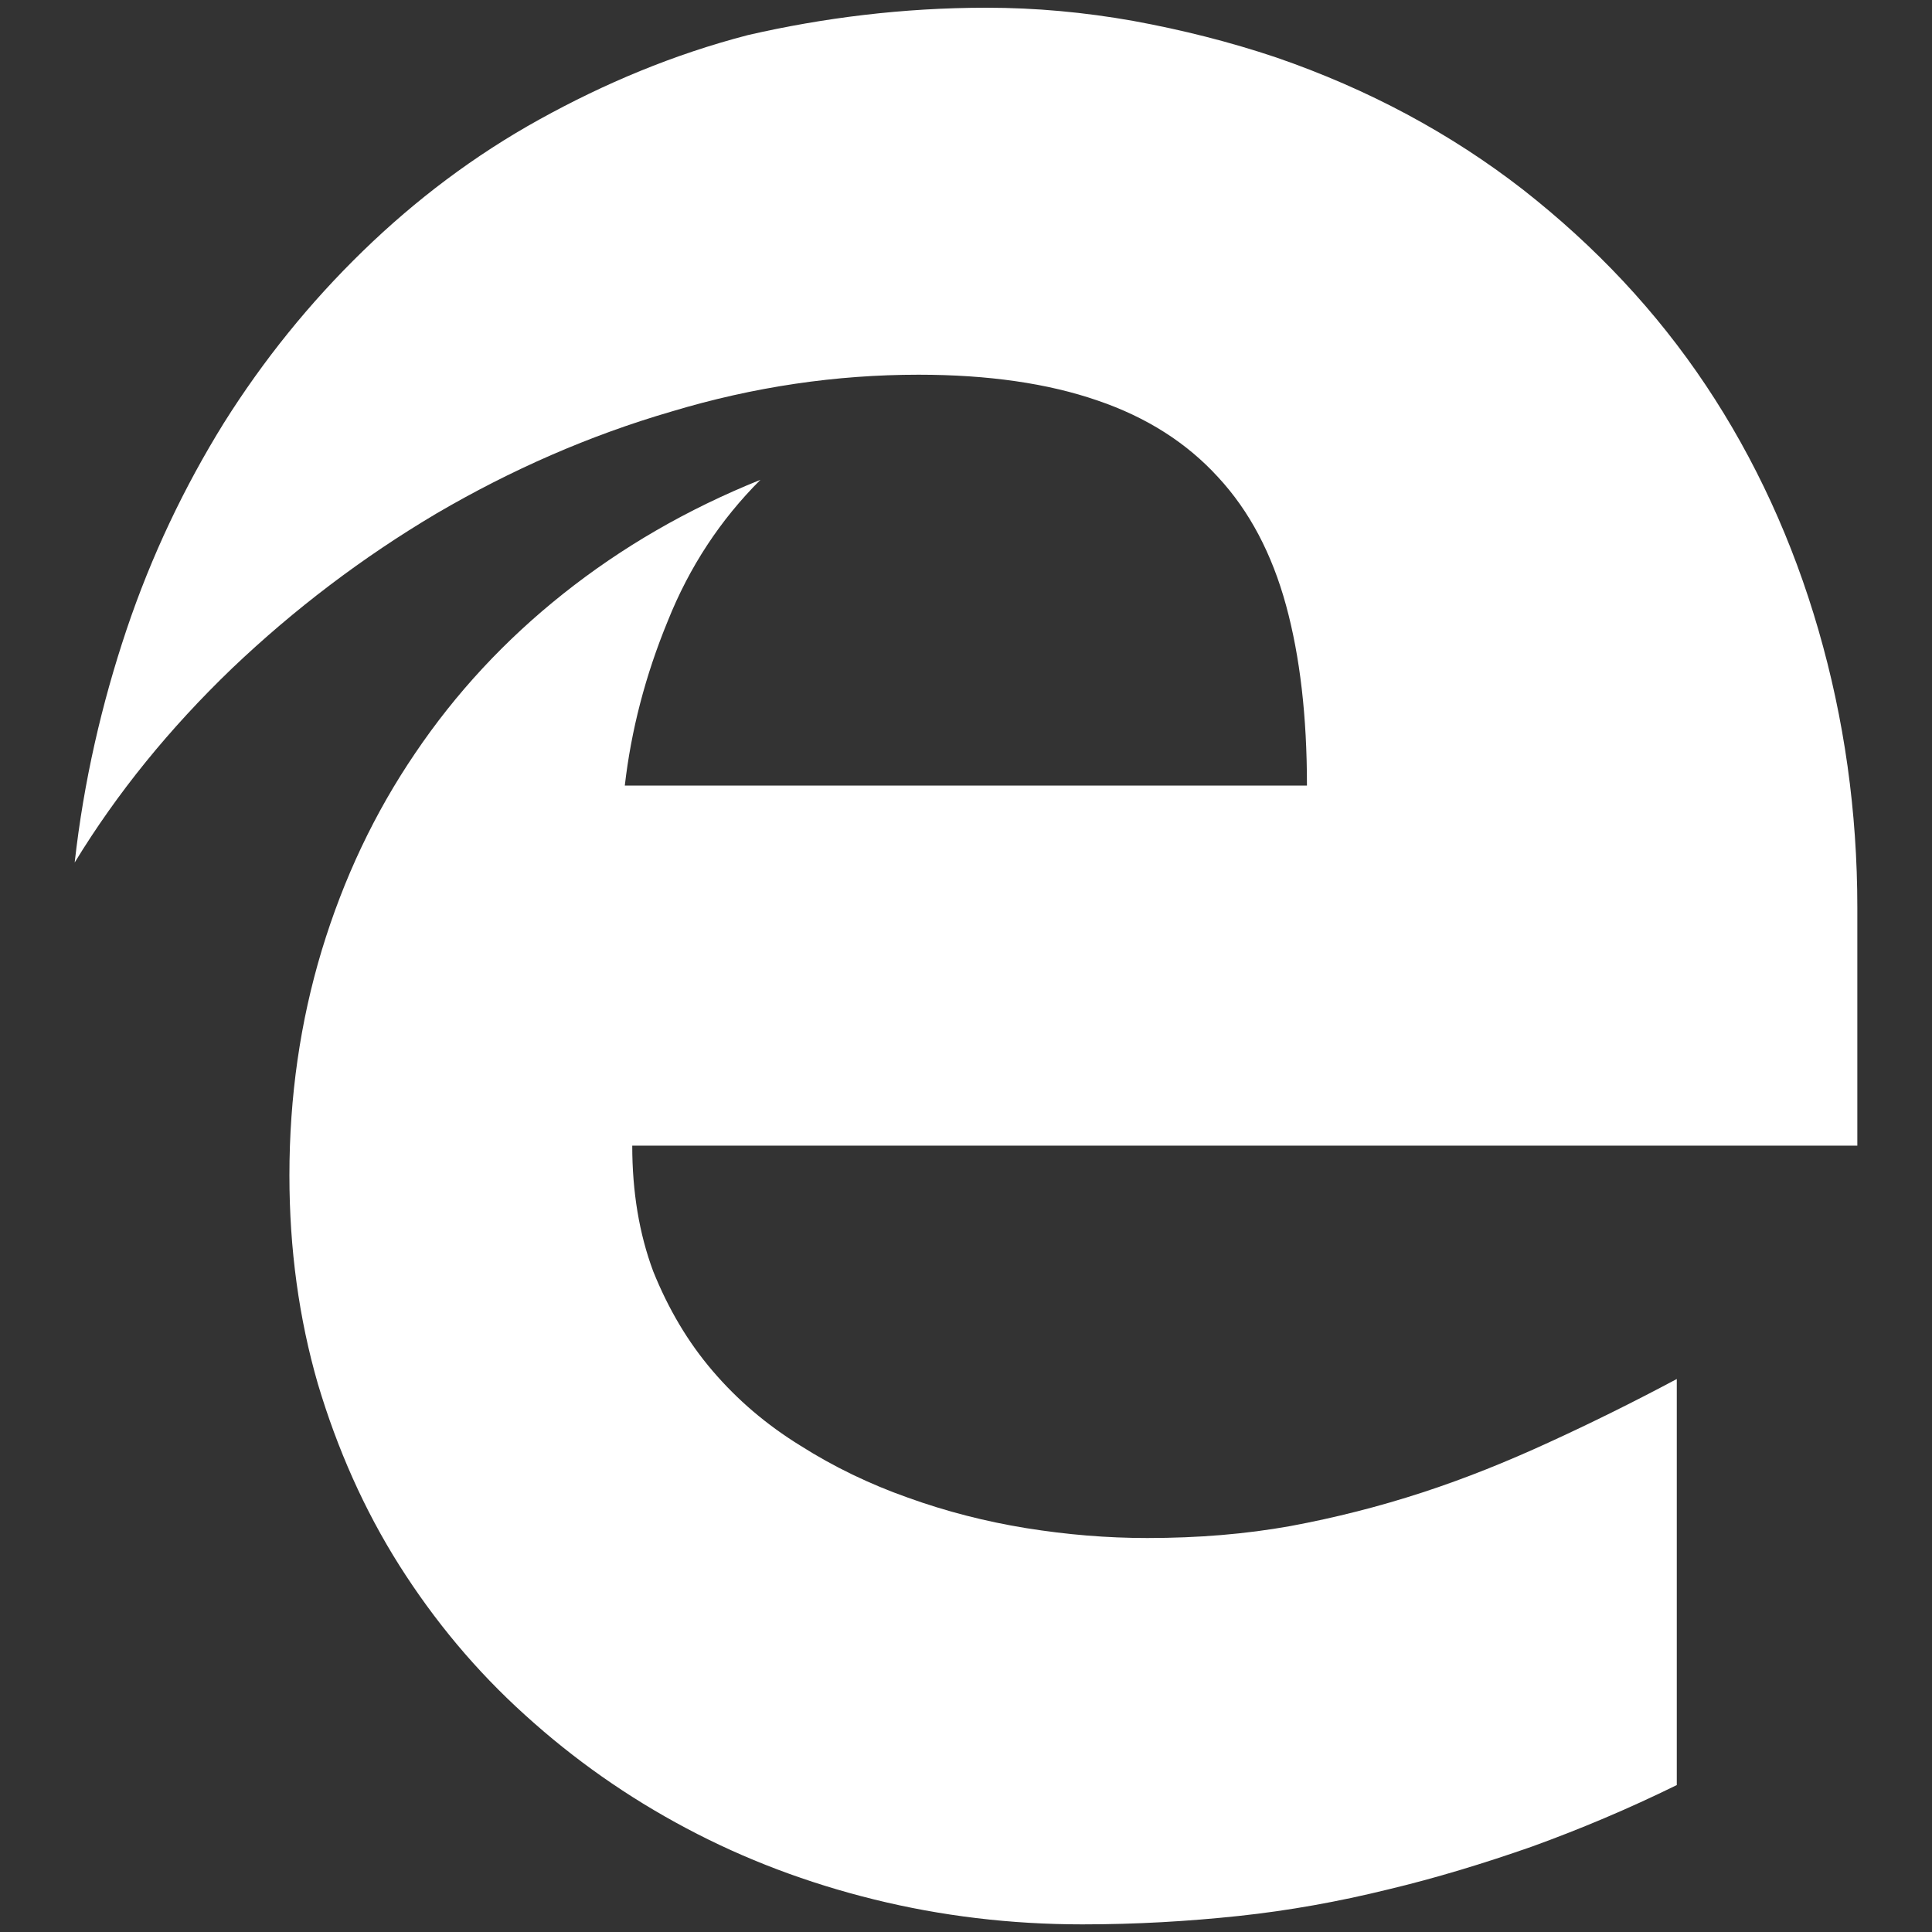 <svg width="40" height="40" viewBox="0 0 40 40" fill="none" xmlns="http://www.w3.org/2000/svg">
<rect x="0" y="0" width="40" height="40" fill="#333333" stroke="none"/>
<path d="M13.09 23.72C13.09 24.674 13.233 25.542 13.525 26.324C13.835 27.093 14.238 27.781 14.753 28.382C15.267 28.984 15.869 29.498 16.575 29.933C17.258 30.366 18.001 30.726 18.794 31.006C19.582 31.291 20.406 31.502 21.243 31.638C22.093 31.774 22.917 31.843 23.754 31.843C24.809 31.843 25.788 31.762 26.718 31.595C27.648 31.422 28.553 31.192 29.446 30.901C30.338 30.61 31.2 30.262 32.062 29.866C32.93 29.469 33.81 29.034 34.716 28.551V36.958C33.706 37.454 32.714 37.87 31.722 38.23C30.73 38.577 29.738 38.881 28.727 39.122C27.717 39.37 26.694 39.556 25.646 39.668C24.598 39.779 23.526 39.842 22.41 39.842C20.922 39.842 19.483 39.668 18.101 39.327C16.718 38.986 15.422 38.497 14.207 37.851C12.992 37.206 11.882 36.426 10.871 35.508C9.854 34.59 8.993 33.555 8.267 32.408C7.542 31.261 6.984 30.002 6.581 28.651C6.19 27.3 5.992 25.861 5.992 24.336C5.992 22.706 6.215 21.155 6.662 19.674C7.114 18.186 7.753 16.834 8.596 15.594C9.433 14.354 10.456 13.25 11.665 12.29C12.874 11.329 14.231 10.542 15.744 9.934C14.919 10.758 14.274 11.731 13.822 12.866C13.358 13.994 13.066 15.13 12.936 16.264H27.059C27.059 14.838 26.917 13.598 26.626 12.532C26.334 11.466 25.869 10.579 25.218 9.878C24.574 9.172 23.742 8.638 22.72 8.291C21.697 7.938 20.463 7.758 19.018 7.758C17.314 7.758 15.609 8.006 13.903 8.52C12.198 9.016 10.58 9.729 9.042 10.628C7.505 11.539 6.091 12.612 4.802 13.84C3.512 15.08 2.427 16.413 1.546 17.858C1.733 16.183 2.105 14.572 2.619 13.04C3.134 11.508 3.815 10.08 4.634 8.759C5.452 7.457 6.413 6.267 7.51 5.201C8.608 4.134 9.823 3.217 11.168 2.473C12.513 1.729 13.939 1.127 15.49 0.725C17.039 0.37 18.689 0.16 20.425 0.16C21.442 0.16 22.452 0.253 23.463 0.433C24.474 0.618 25.46 0.866 26.421 1.189C28.33 1.846 30.035 2.763 31.536 3.929C33.036 5.106 34.295 6.446 35.318 7.978C36.34 9.51 37.116 11.202 37.649 13.043C38.182 14.885 38.454 16.8 38.454 18.79V23.719H13.09V23.72Z" fill="white"/>
</svg>
